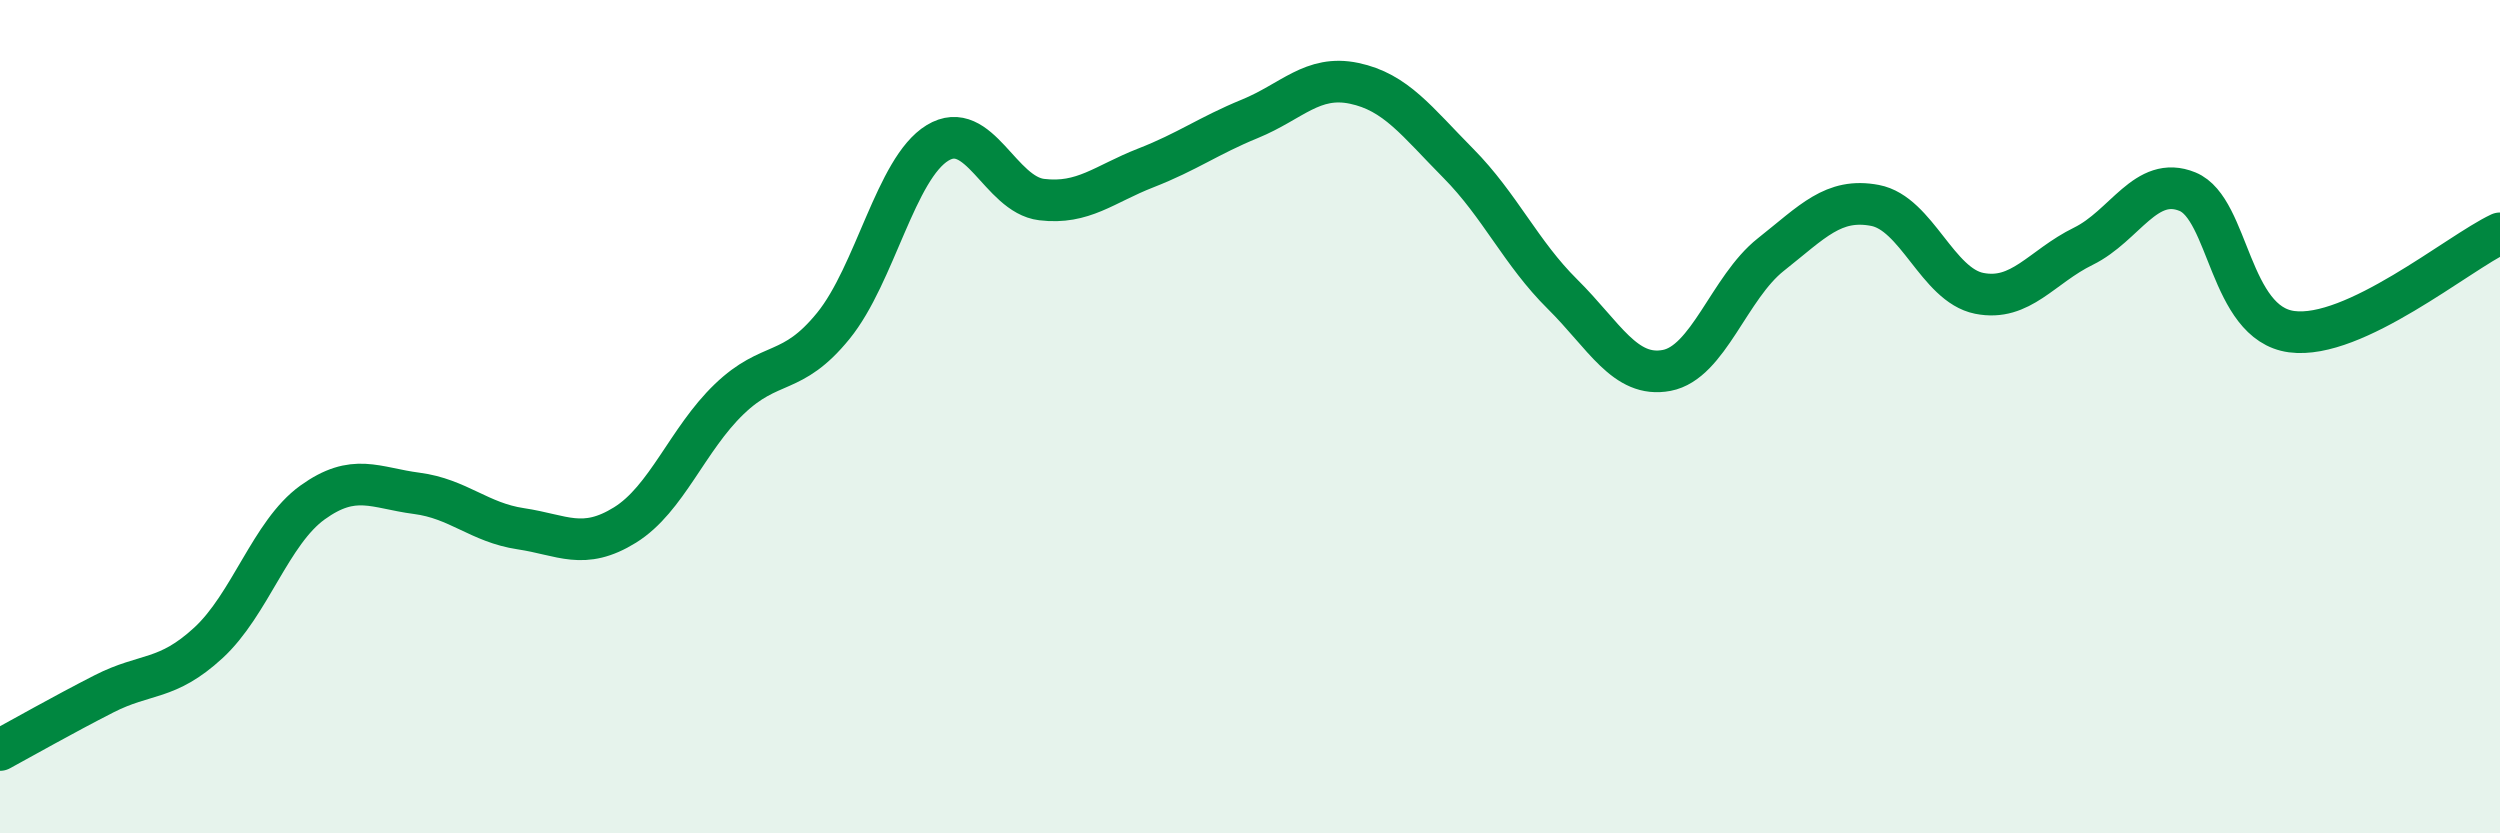 
    <svg width="60" height="20" viewBox="0 0 60 20" xmlns="http://www.w3.org/2000/svg">
      <path
        d="M 0,18 C 0.5,17.73 1.5,17.16 2.5,16.65 C 3.5,16.14 4,16.35 5,15.43 C 6,14.51 6.5,12.78 7.5,12.06 C 8.5,11.34 9,11.71 10,11.84 C 11,11.97 11.5,12.54 12.5,12.69 C 13.5,12.84 14,13.22 15,12.6 C 16,11.98 16.5,10.54 17.5,9.58 C 18.5,8.62 19,9.05 20,7.82 C 21,6.59 21.5,4.04 22.5,3.43 C 23.5,2.82 24,4.67 25,4.79 C 26,4.91 26.5,4.42 27.5,4.03 C 28.5,3.64 29,3.26 30,2.85 C 31,2.44 31.5,1.79 32.5,2 C 33.5,2.21 34,2.91 35,3.92 C 36,4.93 36.5,6.07 37.5,7.06 C 38.5,8.05 39,9.08 40,8.89 C 41,8.7 41.5,6.9 42.5,6.11 C 43.5,5.32 44,4.74 45,4.93 C 46,5.12 46.5,6.84 47.5,7.04 C 48.5,7.24 49,6.4 50,5.91 C 51,5.42 51.5,4.19 52.5,4.6 C 53.5,5.01 53.5,7.76 55,7.96 C 56.5,8.16 59,6.07 60,5.6L60 20L0 20Z"
        fill="#008740"
        opacity="0.1"
        stroke-linecap="round"
        stroke-linejoin="round"
      />
      <path
        d="M 0,18 C 0.5,17.73 1.5,17.16 2.5,16.65 C 3.5,16.14 4,16.35 5,15.43 C 6,14.51 6.5,12.78 7.5,12.06 C 8.5,11.34 9,11.71 10,11.84 C 11,11.97 11.5,12.54 12.5,12.69 C 13.5,12.84 14,13.22 15,12.6 C 16,11.98 16.5,10.54 17.5,9.58 C 18.5,8.62 19,9.05 20,7.82 C 21,6.59 21.5,4.04 22.5,3.43 C 23.5,2.82 24,4.67 25,4.79 C 26,4.91 26.5,4.42 27.5,4.03 C 28.5,3.64 29,3.26 30,2.85 C 31,2.44 31.5,1.79 32.5,2 C 33.5,2.21 34,2.91 35,3.92 C 36,4.93 36.5,6.07 37.5,7.06 C 38.5,8.05 39,9.08 40,8.89 C 41,8.7 41.5,6.9 42.5,6.11 C 43.5,5.32 44,4.74 45,4.93 C 46,5.12 46.5,6.84 47.5,7.04 C 48.5,7.24 49,6.4 50,5.91 C 51,5.42 51.5,4.19 52.5,4.6 C 53.5,5.01 53.5,7.76 55,7.96 C 56.5,8.16 59,6.07 60,5.6"
        stroke="#008740"
        stroke-width="1"
        fill="none"
        stroke-linecap="round"
        stroke-linejoin="round"
      />
    </svg>
  